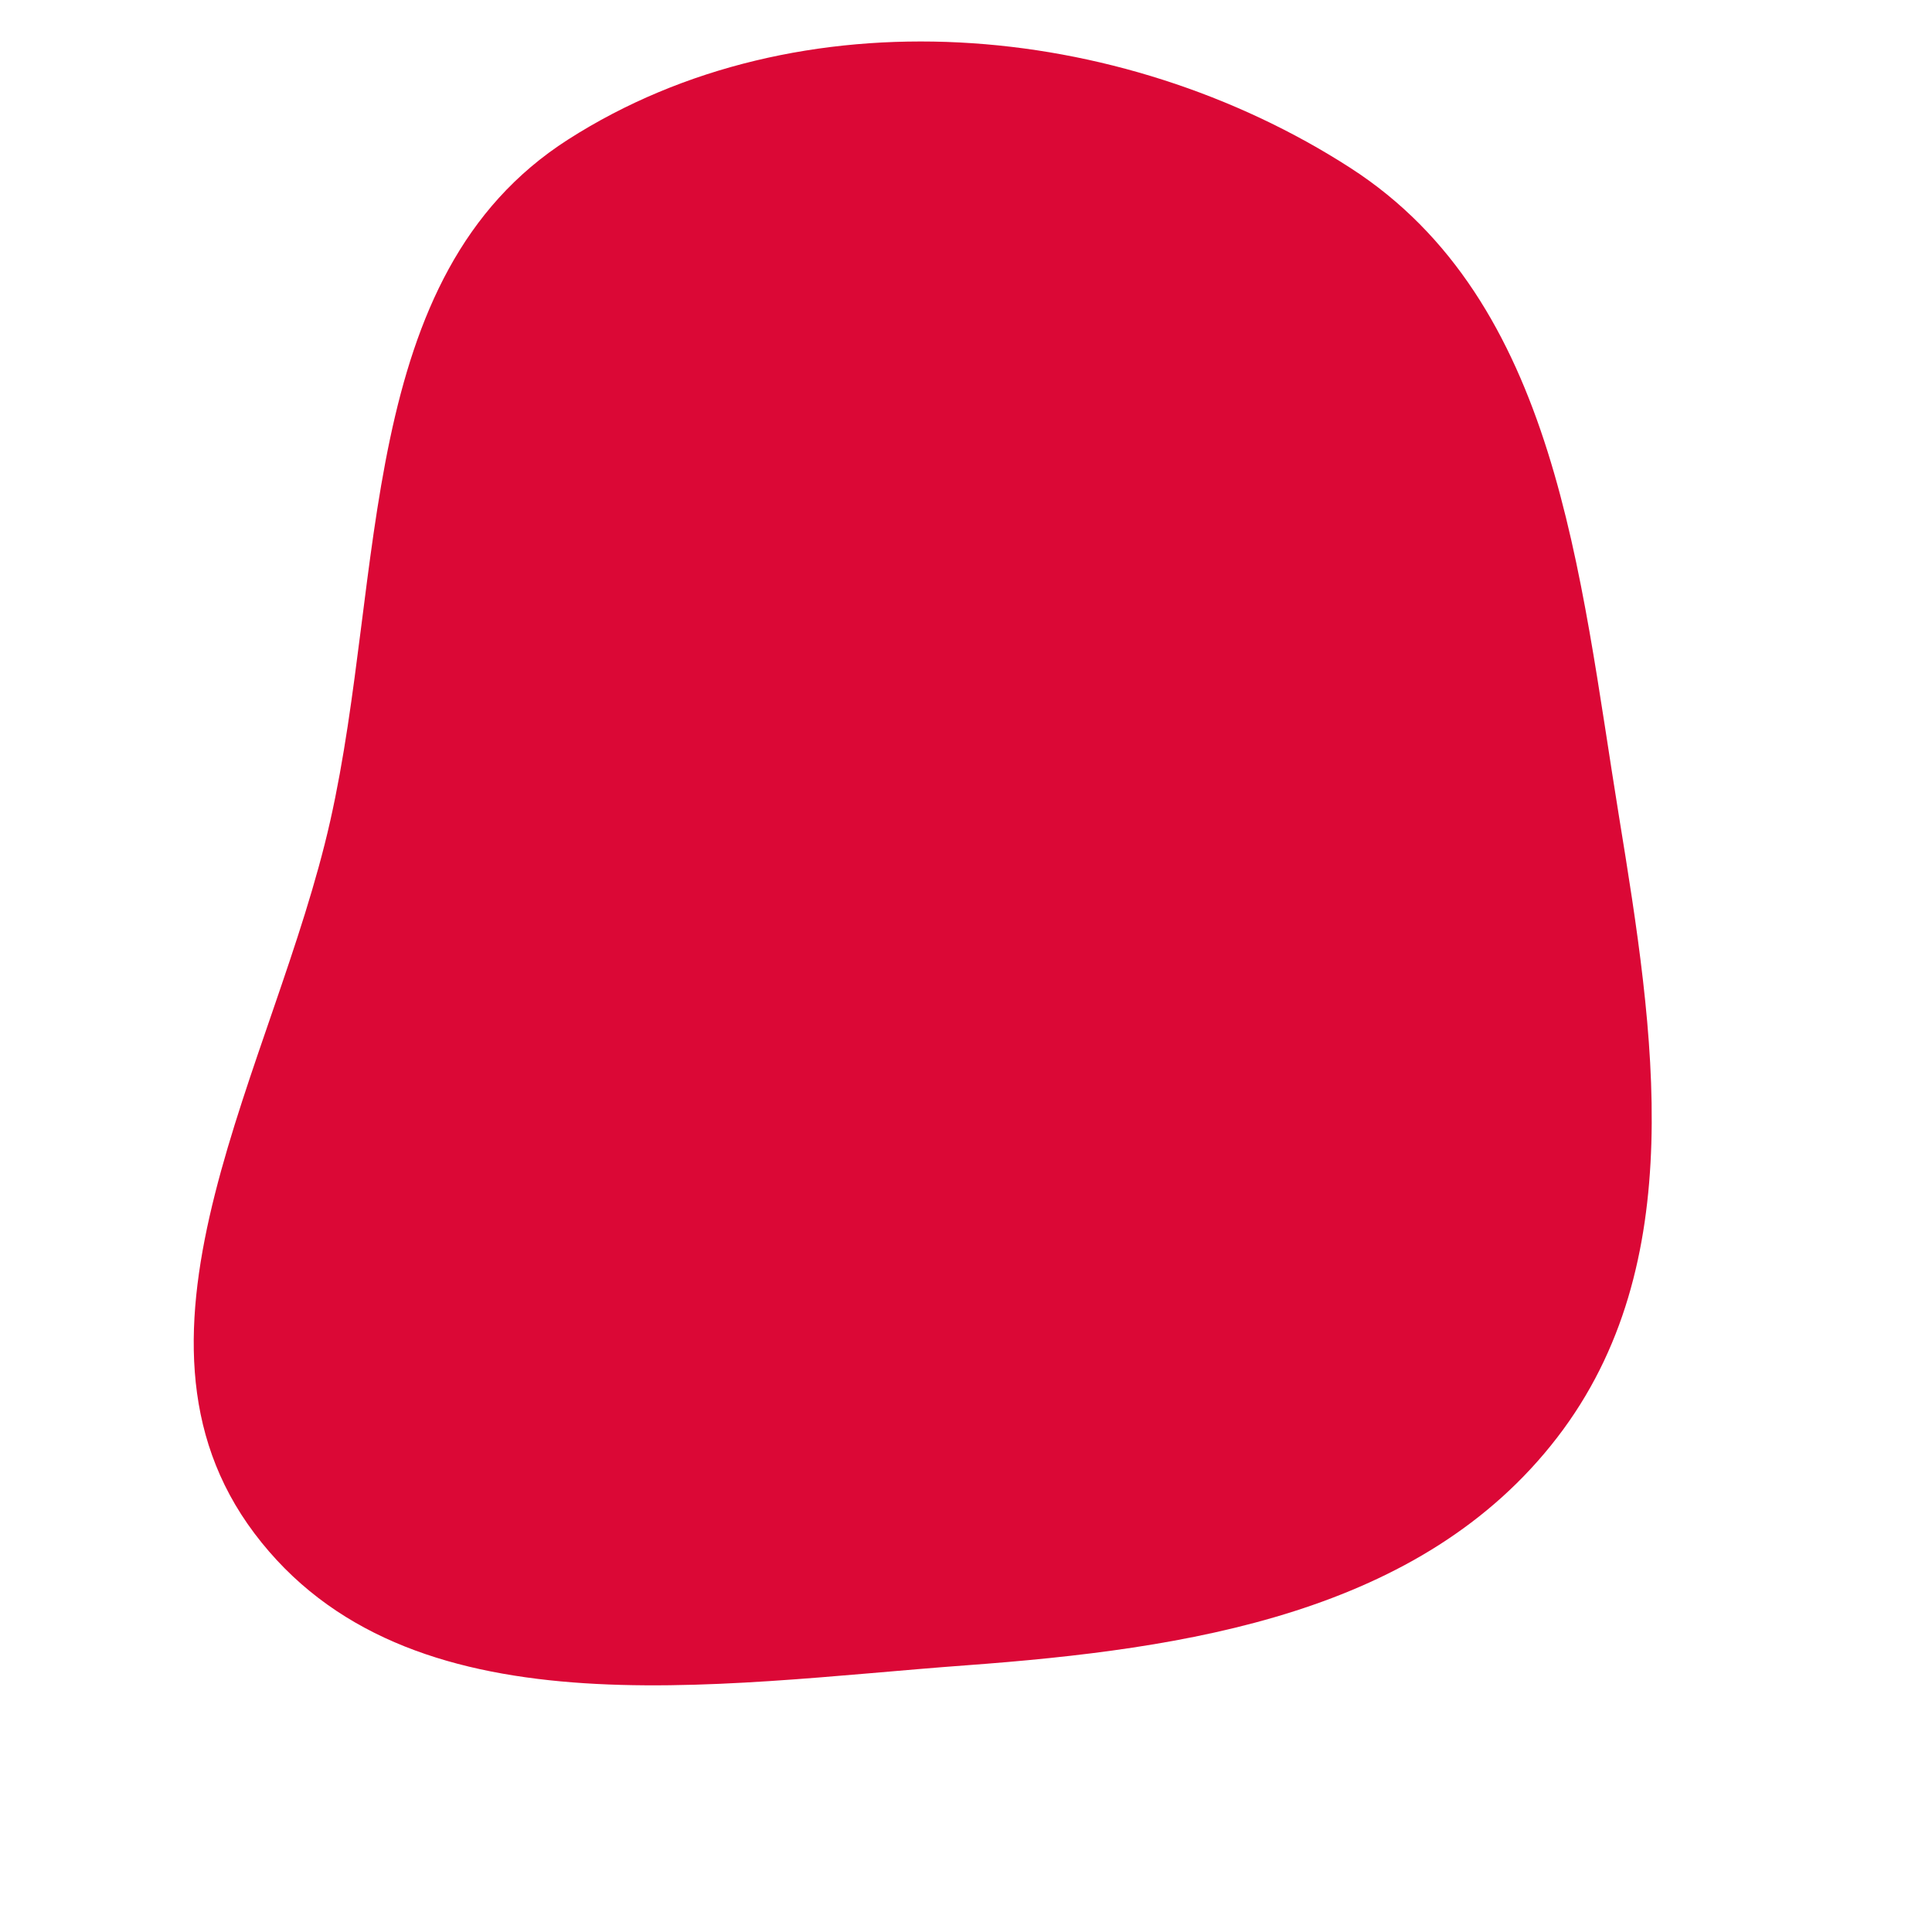 <svg width="256" height="256" viewBox="0 0 256 256" xmlns="http://www.w3.org/2000/svg">
    <path stroke="none" stroke-width="0" fill="#db0836" d="M128,220.664C157.363,218.502,188.379,213.804,206.339,190.473C224.016,167.51,219.196,136.851,214.536,108.249C209.286,76.03,206.367,39.93,178.928,22.247C148.35,2.541,105.903,-1.118,75.265,18.494C47.023,36.573,51.118,76.057,43.759,108.773C36.452,141.258,13.692,176.585,33.719,203.186C53.945,230.051,94.463,223.134,128,220.664"/>
</svg>